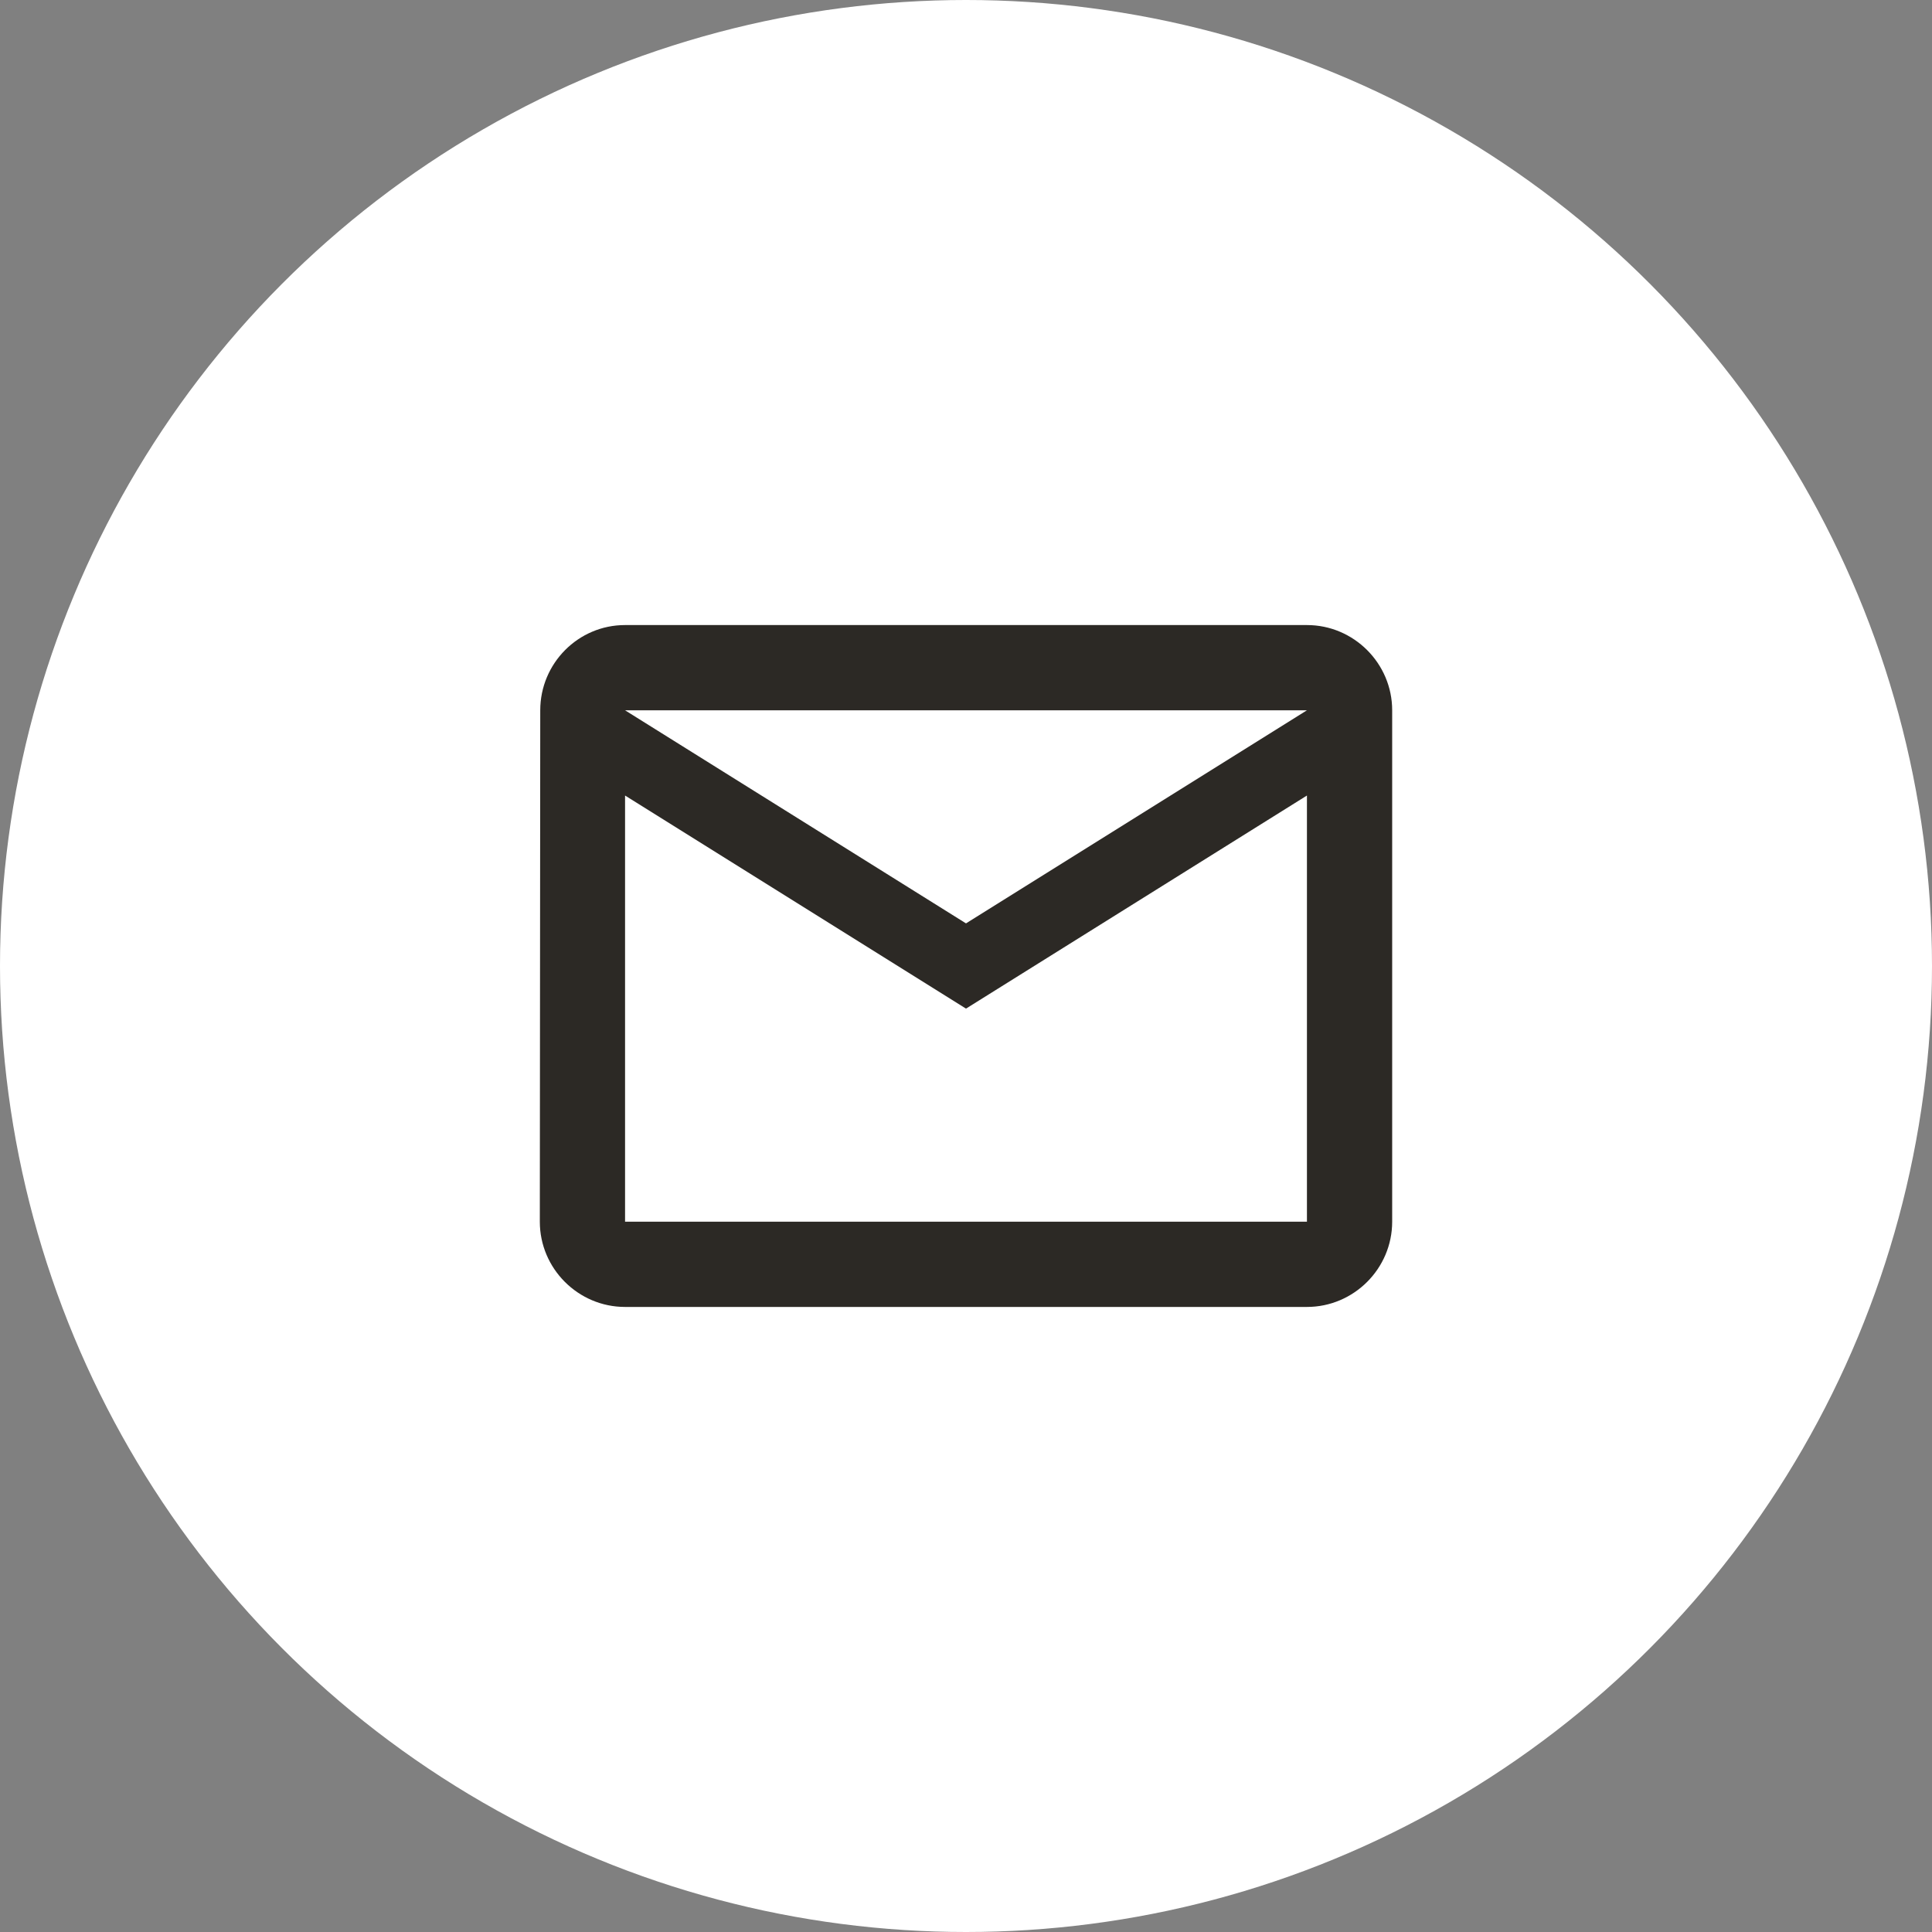 <svg width="68" height="68" viewBox="0 0 68 68" fill="none" xmlns="http://www.w3.org/2000/svg">
<rect x="0" y="0" width="68" height="68" fill="#808080" stroke="none"/>
<circle cx="34" cy="34" r="34" fill="white"/>
<path fill-rule="evenodd" clip-rule="evenodd" d="M46 22H22C20.35 22 19.015 23.35 19.015 25L19 43C19 44.65 20.35 46 22 46H46C47.65 46 49 44.65 49 43V25C49 23.35 47.65 22 46 22ZM22 28L34 35.5L46 28V43H22V28ZM22 25L34 32.5L46 25H22Z" fill="#2C2925"/>
</svg>
